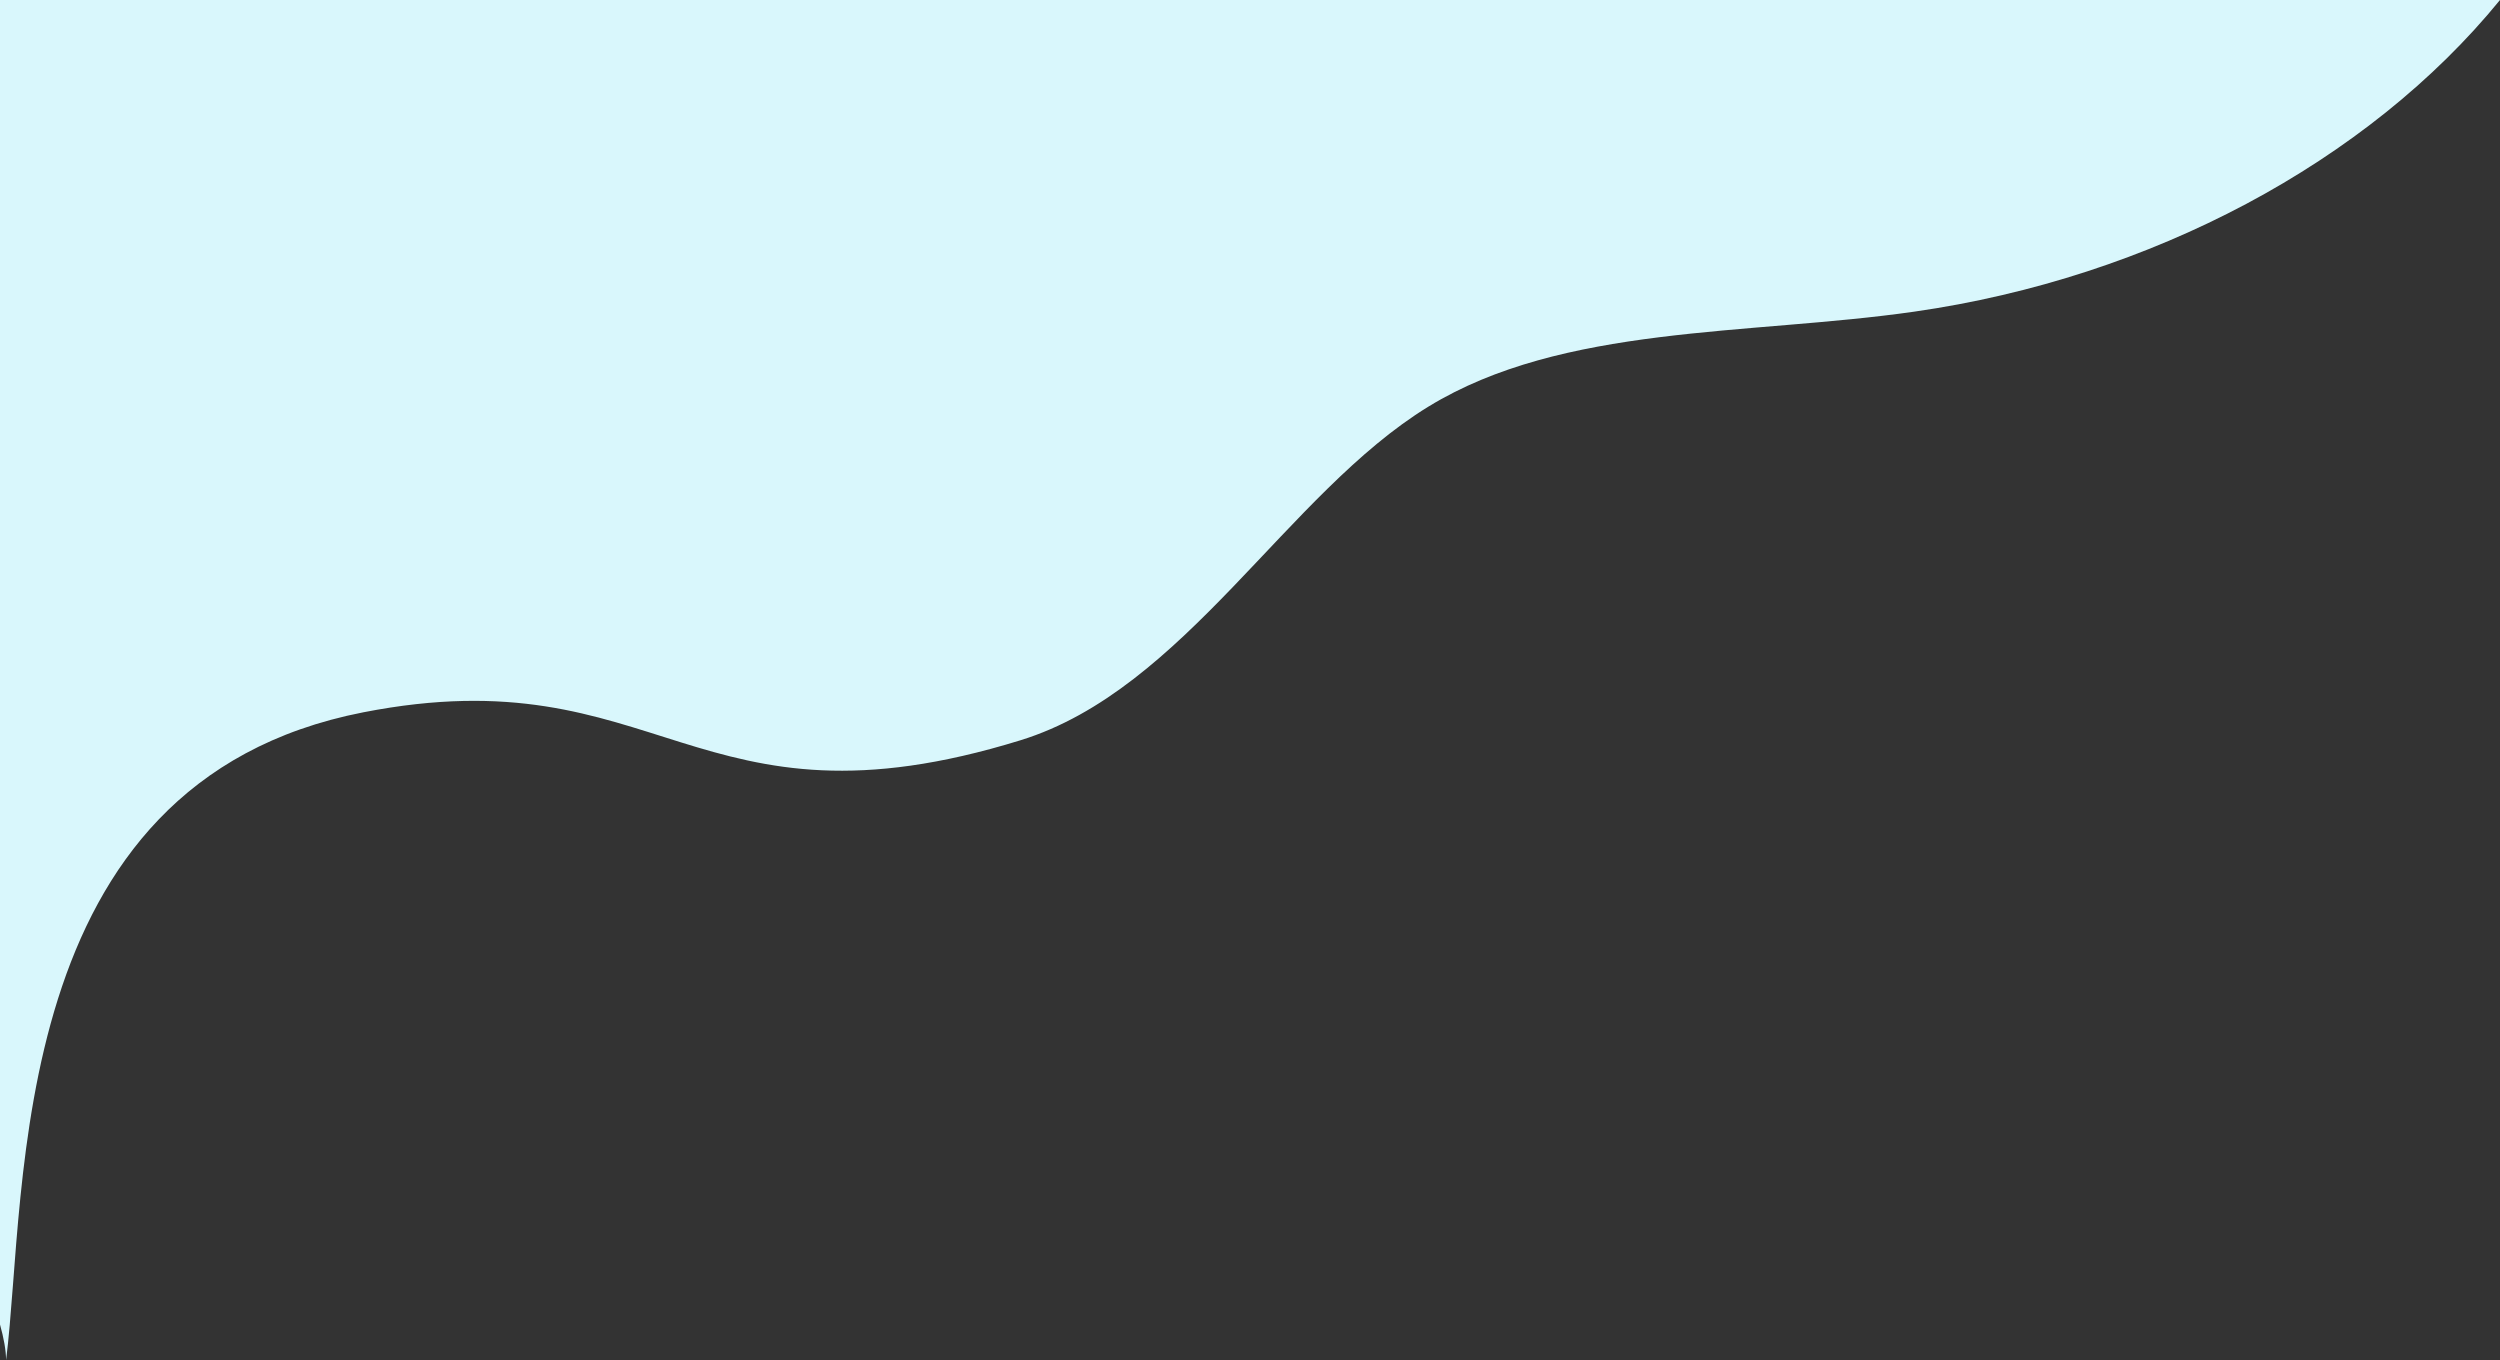 <?xml version="1.0" encoding="UTF-8"?><svg id="Layer_1" xmlns="http://www.w3.org/2000/svg" viewBox="0 0 1749.84 951.97"><rect x="0" y="0" width="1749.84" height="951.97" fill="#333333" stroke="none"/><defs><style>.cls-1{fill:#d9f7fc;}</style></defs><path class="cls-1" d="m1749.84,0c-92.48,113.37-244.24,194.38-409.97,218.14-116.28,16.66-246.04,8.88-340.09,66.48-99.08,60.69-170.52,197.99-285.48,233.51-228.61,70.62-252.08-60.24-460.01-19.56C2.82,547.77,19.27,832.91,4.26,951.97c-.07-7.01-1.62-15.45-4.26-24.89V0h1749.84Z"/></svg>